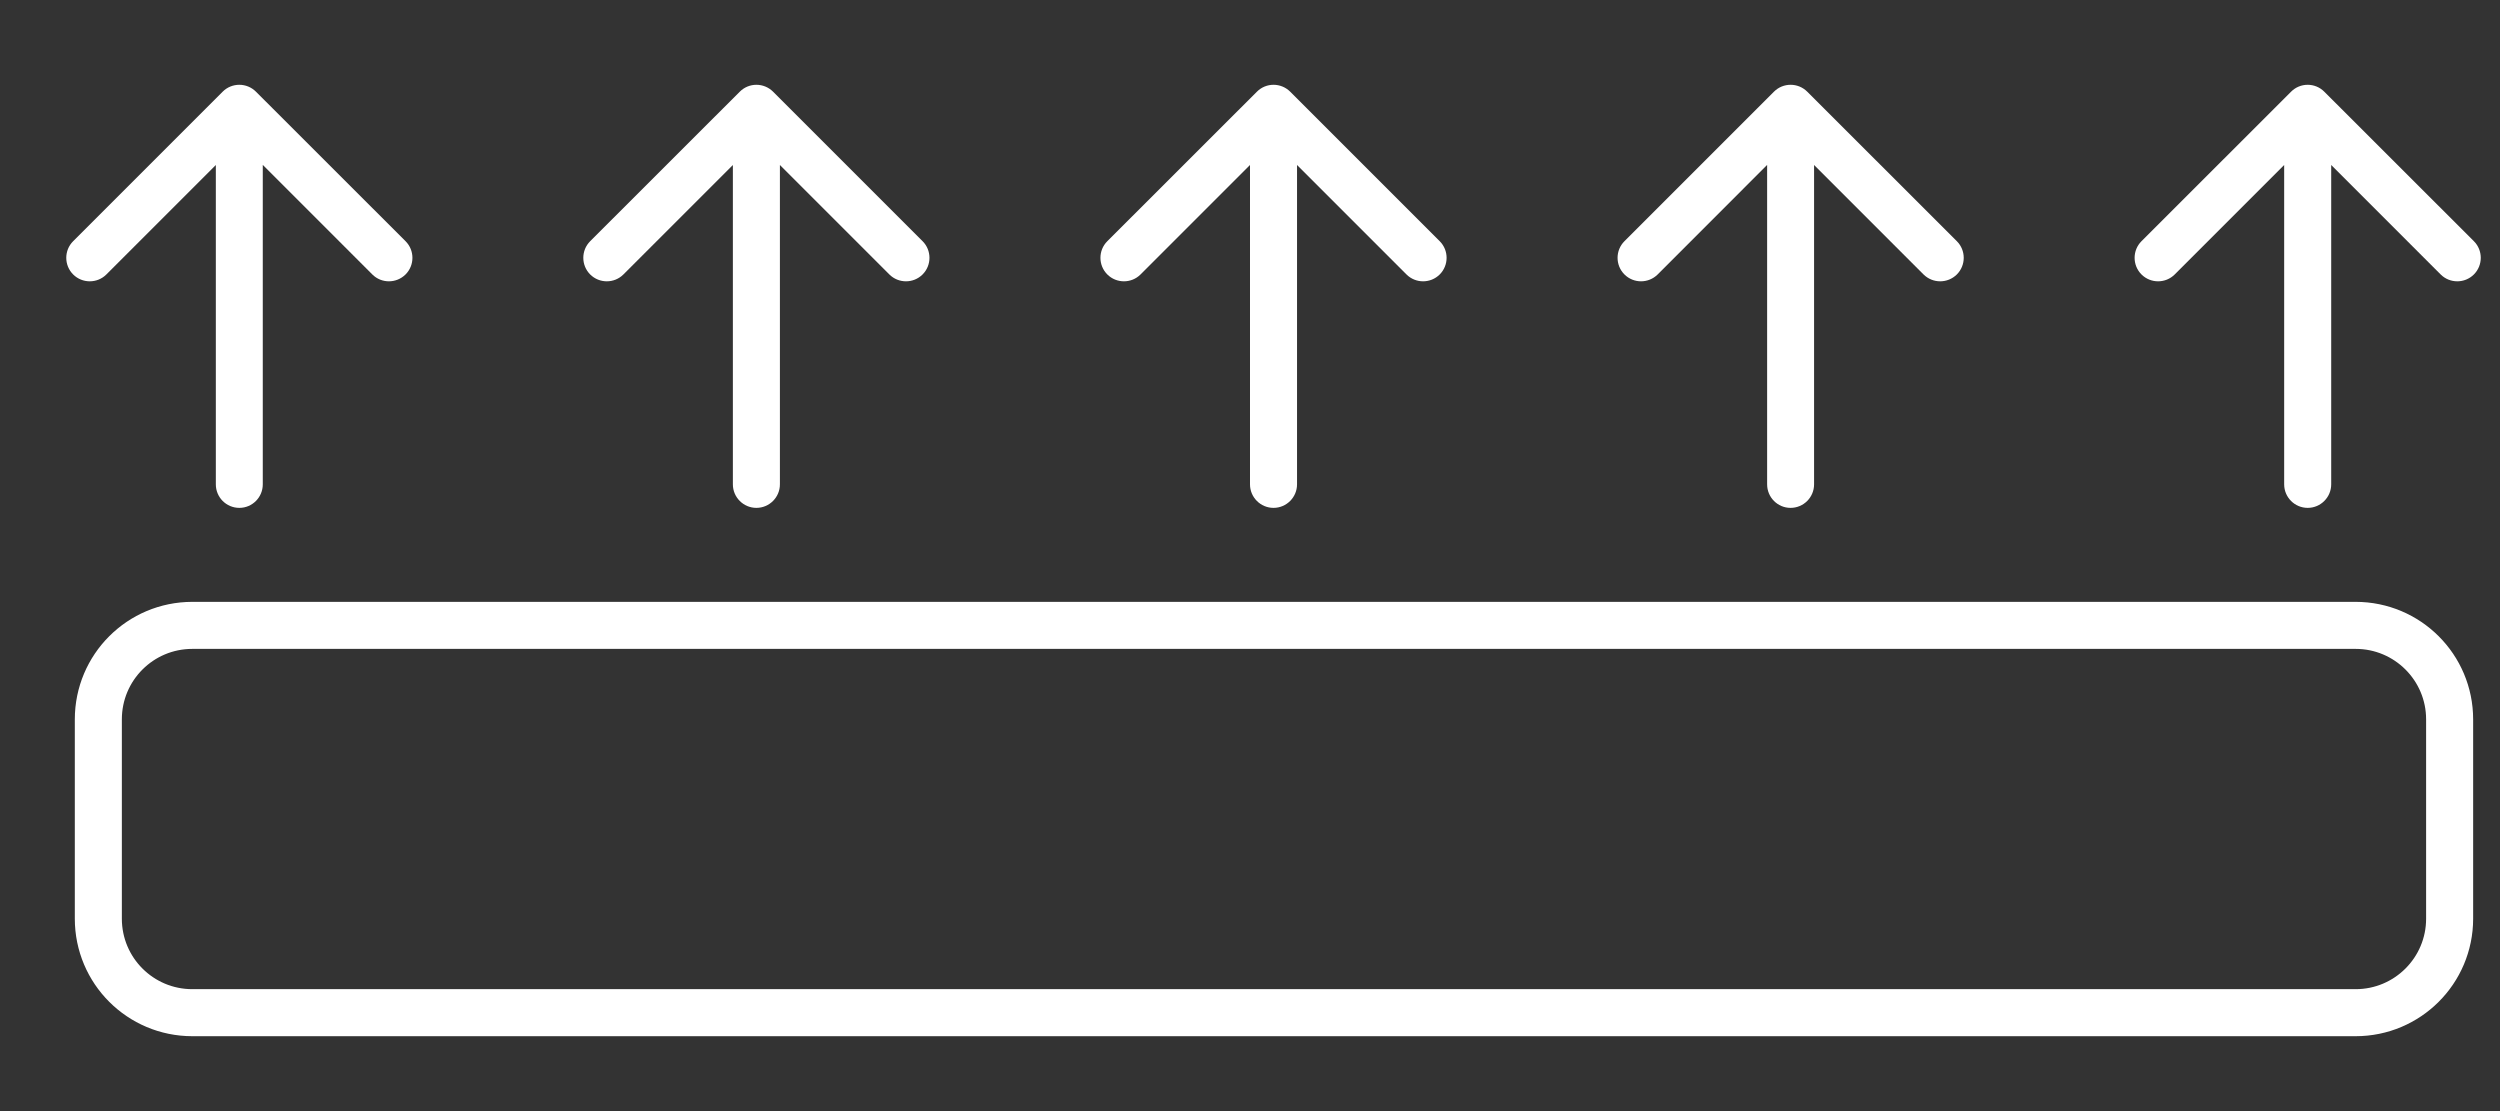 <svg xmlns="http://www.w3.org/2000/svg" fill="none" viewBox="0 0 27 12" height="12" width="27">
<rect x="0" y="0" width="27" height="12" fill="#333333" stroke="none"/>
<g clip-path="url(#clip0_443_8698)">
<path stroke-miterlimit="10" stroke-width="0.508" stroke="white" d="M25.441 6.754H2.077C1.516 6.754 1.062 7.208 1.062 7.769V9.922C1.062 10.483 1.516 10.937 2.077 10.937H25.441C26.001 10.937 26.456 10.483 26.456 9.922V7.769C26.456 7.208 26.001 6.754 25.441 6.754Z"></path>
<path fill="white" d="M2.331 5.231C2.331 5.371 2.444 5.485 2.585 5.485C2.725 5.485 2.838 5.371 2.838 5.231H2.331ZM2.764 0.99C2.665 0.891 2.504 0.891 2.405 0.99L0.79 2.605C0.691 2.704 0.691 2.865 0.79 2.964C0.889 3.063 1.05 3.063 1.149 2.964L2.585 1.528L4.021 2.964C4.12 3.063 4.28 3.063 4.38 2.964C4.479 2.865 4.479 2.704 4.38 2.605L2.764 0.99ZM2.838 5.231V1.169H2.331V5.231H2.838Z"></path>
<path fill="white" d="M7.915 5.231C7.915 5.371 8.029 5.485 8.169 5.485C8.309 5.485 8.423 5.371 8.423 5.231H7.915ZM8.349 0.99C8.249 0.891 8.089 0.891 7.99 0.99L6.374 2.605C6.275 2.704 6.275 2.865 6.374 2.964C6.473 3.063 6.634 3.063 6.733 2.964L8.169 1.528L9.605 2.964C9.704 3.063 9.865 3.063 9.964 2.964C10.063 2.865 10.063 2.704 9.964 2.605L8.349 0.99ZM8.423 5.231V1.169H7.915V5.231H8.423Z"></path>
<path fill="white" d="M13.5 5.231C13.5 5.371 13.614 5.485 13.754 5.485C13.894 5.485 14.008 5.371 14.008 5.231H13.5ZM13.934 0.99C13.834 0.891 13.674 0.891 13.575 0.99L11.959 2.605C11.86 2.704 11.86 2.865 11.959 2.964C12.058 3.063 12.219 3.063 12.318 2.964L13.754 1.528L15.19 2.964C15.289 3.063 15.45 3.063 15.549 2.964C15.648 2.865 15.648 2.704 15.549 2.605L13.934 0.99ZM14.008 5.231V1.169H13.5V5.231H14.008Z"></path>
<path fill="white" d="M19.085 5.231C19.085 5.371 19.198 5.485 19.338 5.485C19.479 5.485 19.592 5.371 19.592 5.231H19.085ZM19.518 0.99C19.419 0.891 19.258 0.891 19.159 0.99L17.544 2.605C17.445 2.704 17.445 2.865 17.544 2.964C17.643 3.063 17.803 3.063 17.903 2.964L19.338 1.528L20.774 2.964C20.874 3.063 21.034 3.063 21.134 2.964C21.233 2.865 21.233 2.704 21.134 2.605L19.518 0.99ZM19.592 5.231V1.169H19.085V5.231H19.592Z"></path>
<path fill="white" d="M24.669 5.231C24.669 5.371 24.783 5.485 24.923 5.485C25.063 5.485 25.177 5.371 25.177 5.231H24.669ZM25.102 0.99C25.003 0.891 24.843 0.891 24.744 0.99L23.128 2.605C23.029 2.704 23.029 2.865 23.128 2.964C23.227 3.063 23.388 3.063 23.487 2.964L24.923 1.528L26.359 2.964C26.458 3.063 26.619 3.063 26.718 2.964C26.817 2.865 26.817 2.704 26.718 2.605L25.102 0.99ZM25.177 5.231V1.169H24.669V5.231H25.177Z"></path>
</g>
<defs>
<clipPath id="clip0_443_8698">
<rect transform="translate(0.554 0.662)" fill="white" height="10.662" width="26.4"></rect>
</clipPath>
</defs>
</svg>
